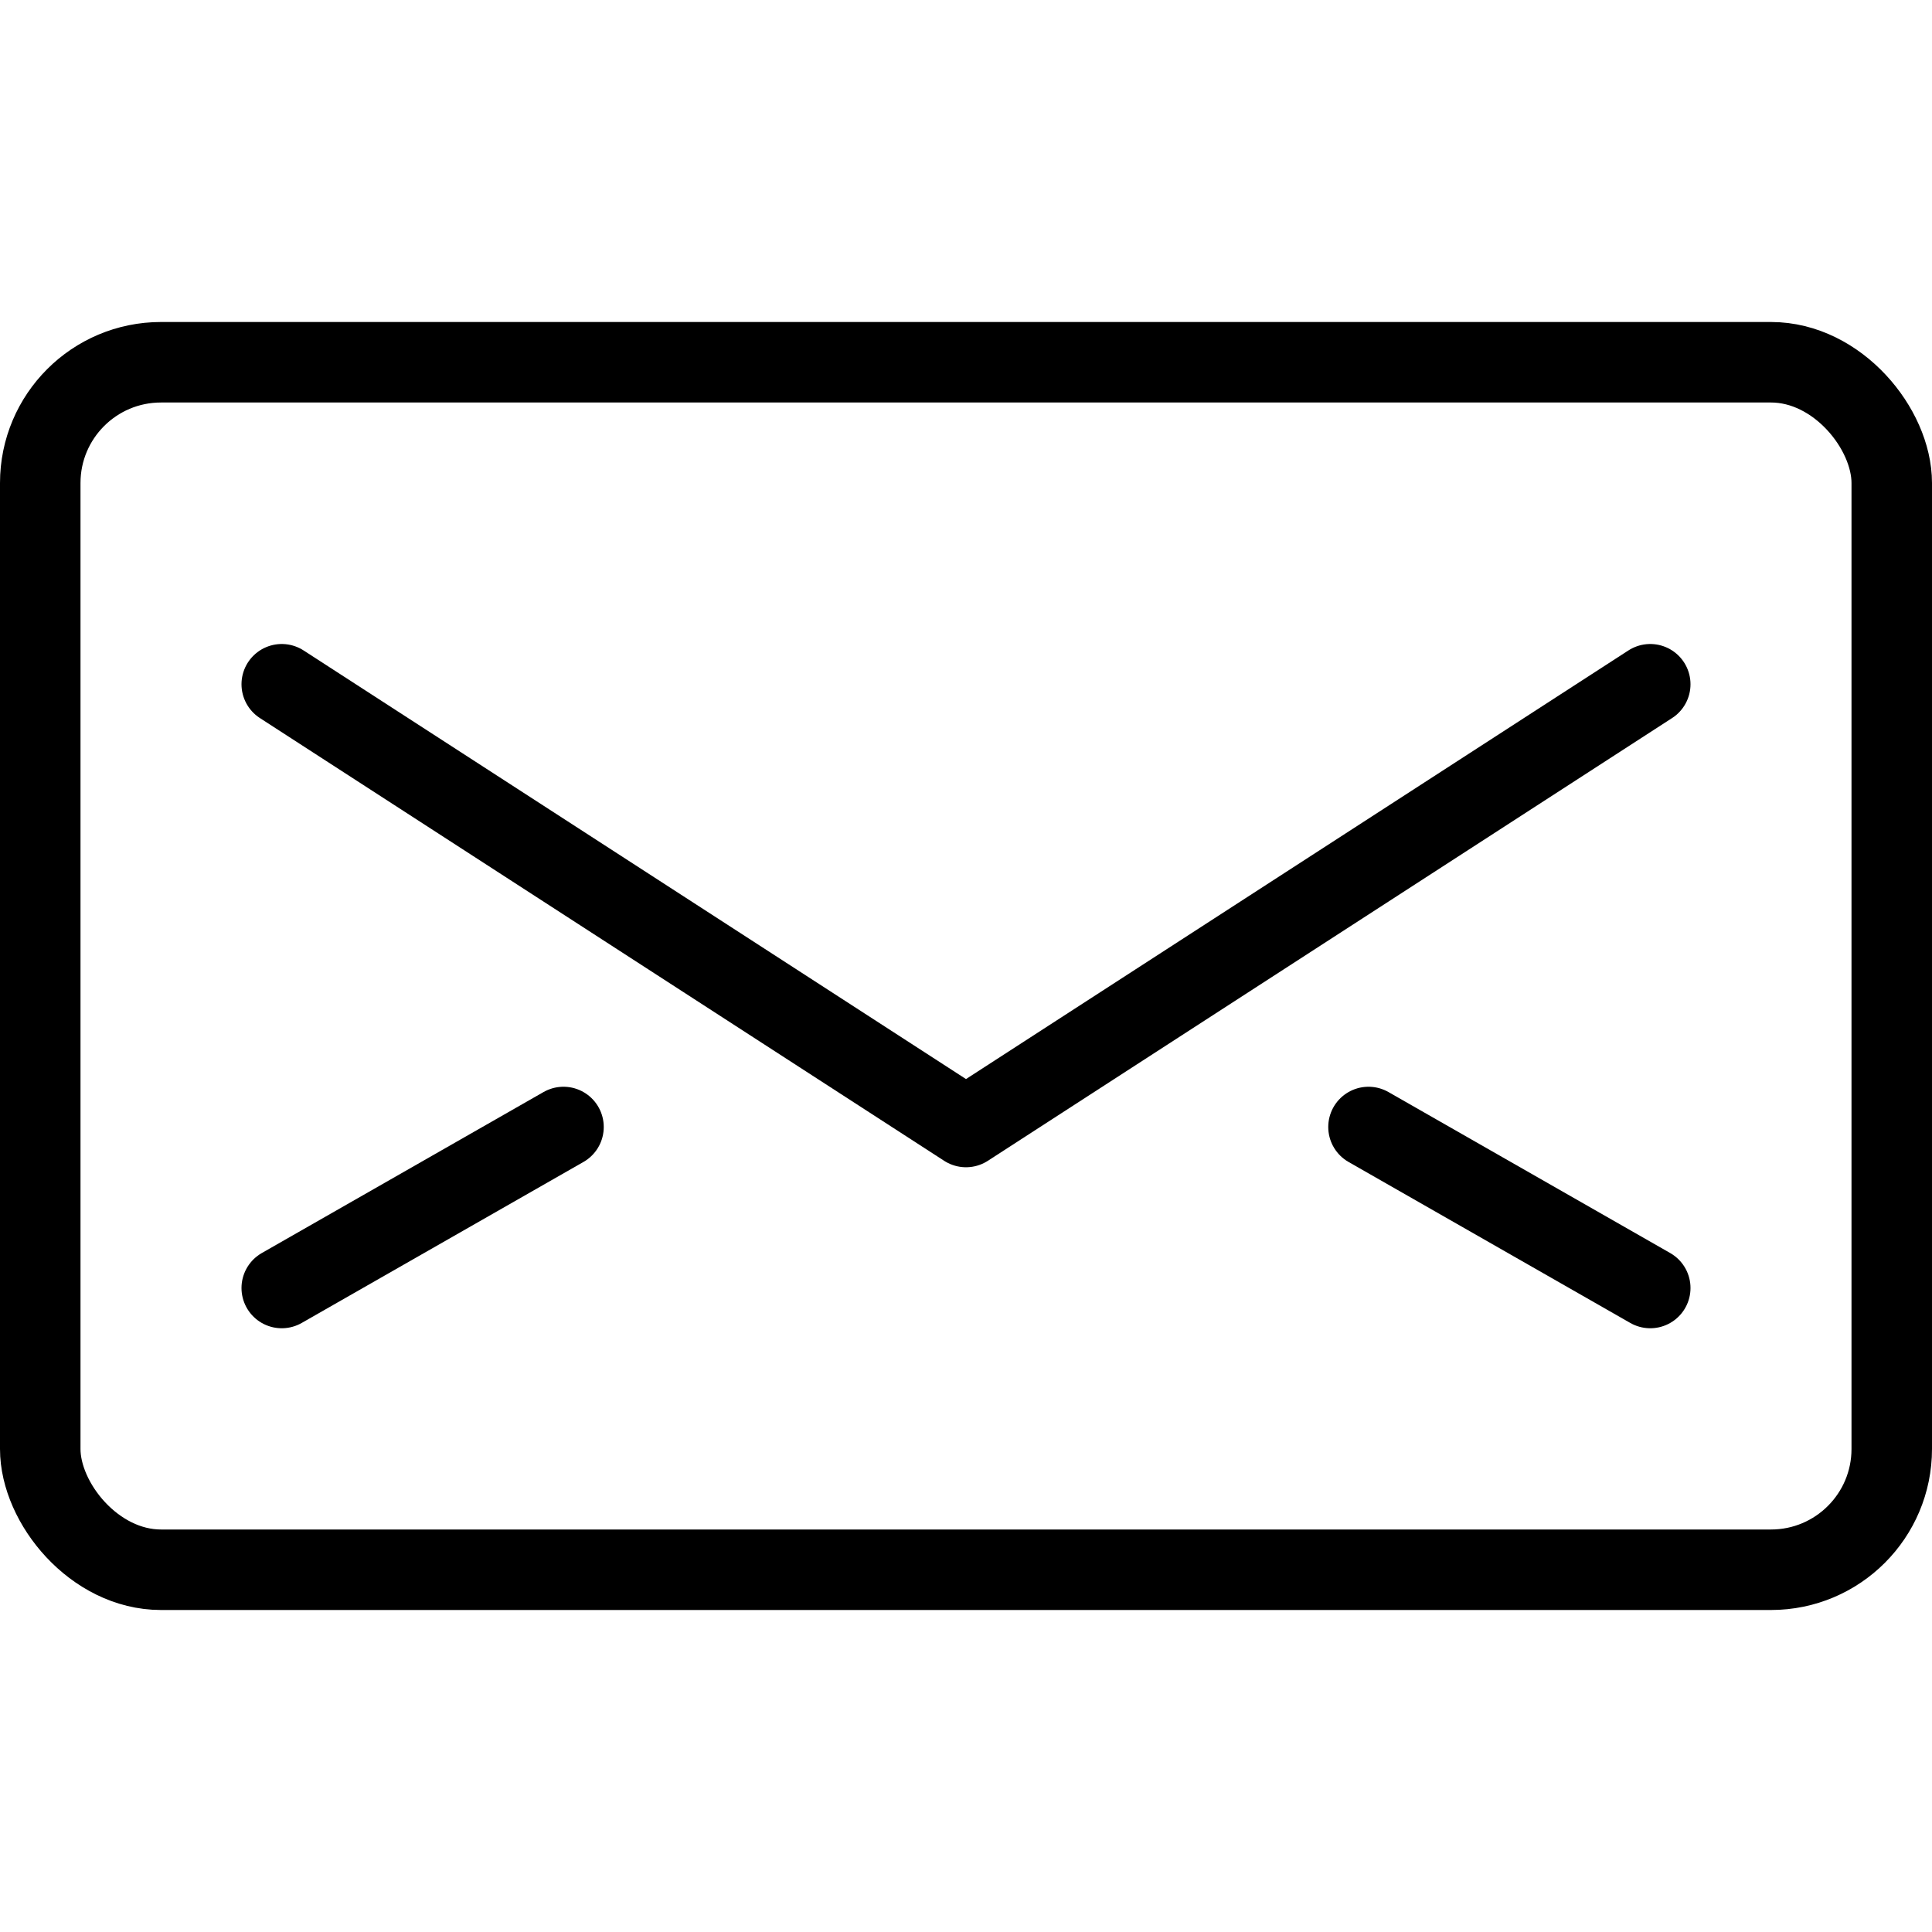 <svg xmlns="http://www.w3.org/2000/svg" viewBox="0 0 24 24"><g transform="matrix(1,0,0,1,0,0)"><defs><style>.a{fill:none;stroke:#000000;stroke-linecap:round;stroke-linejoin:round;}</style></defs><title>envelope</title><rect class="a" x="0.5" y="4.5" width="23" height="15" rx="1.5" ry="1.5"></rect><polyline class="a" points="20.5 8.5 12 14 3.5 8.5"></polyline><line class="a" x1="3.5" y1="16" x2="7" y2="14"></line><line class="a" x1="20.5" y1="16" x2="17" y2="14"></line></g></svg>